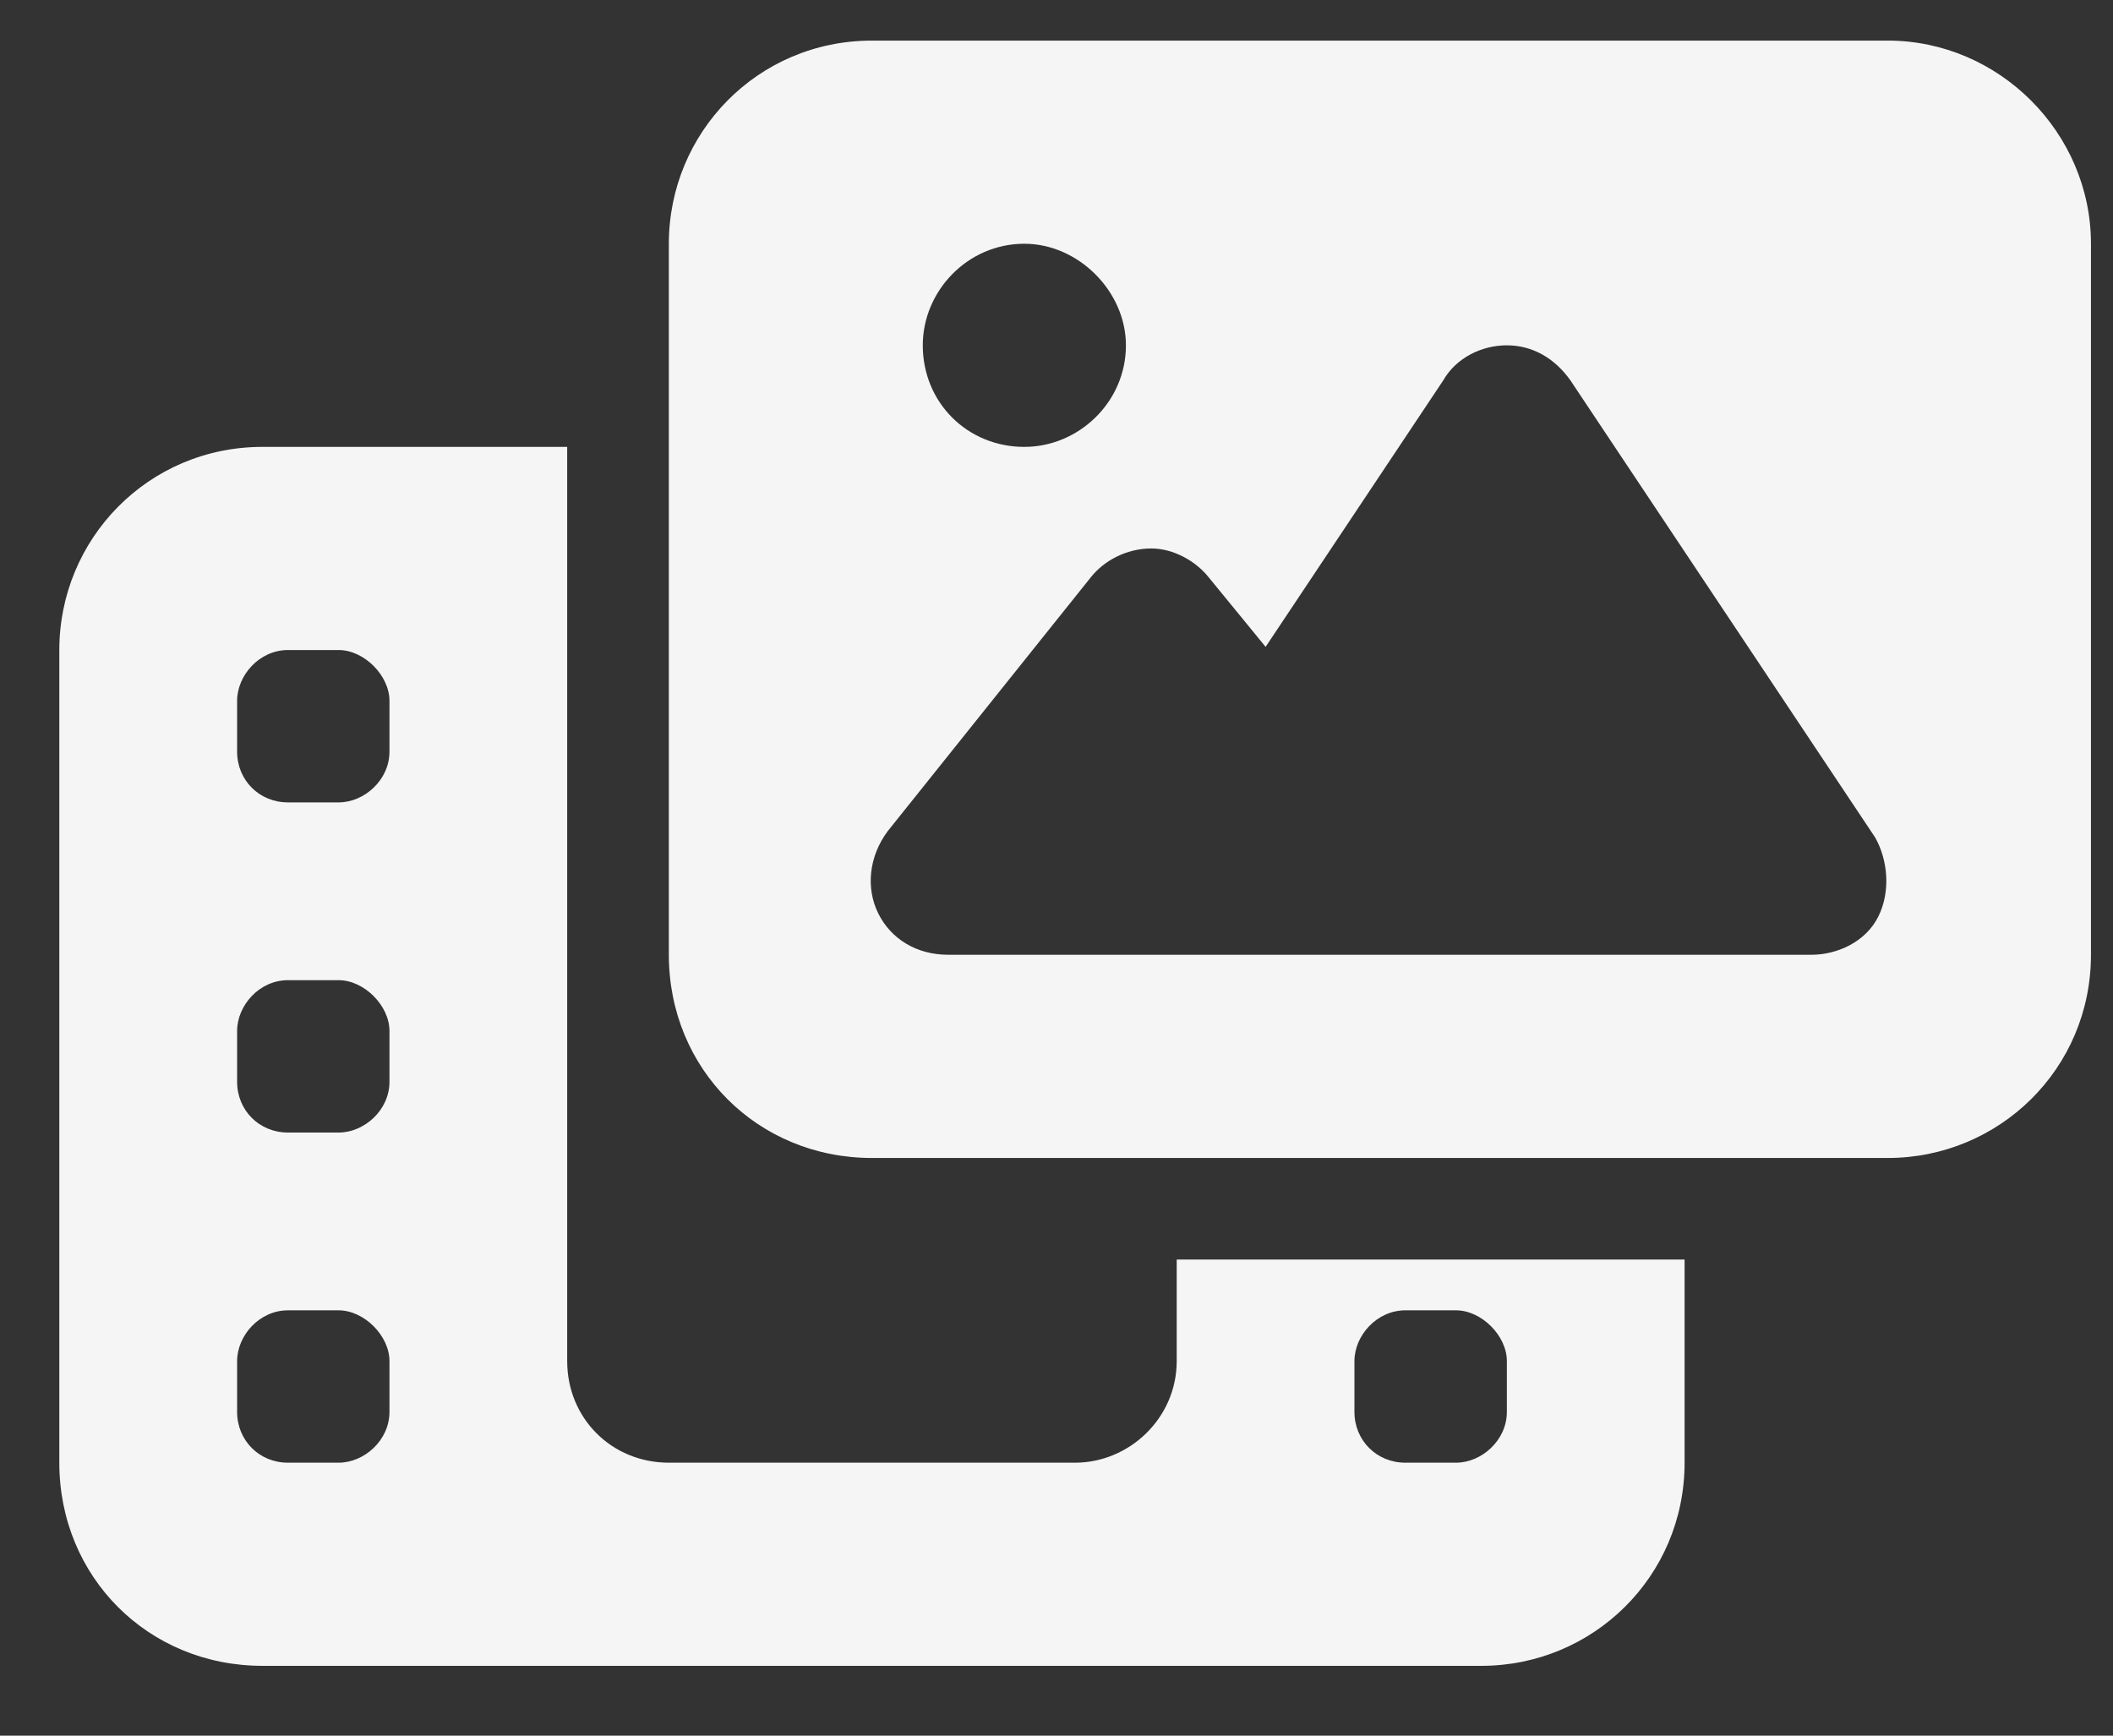 <?xml version="1.0" encoding="UTF-8"?> <svg xmlns="http://www.w3.org/2000/svg" width="28" height="23" viewBox="0 0 28 23" fill="none"><rect x="0" y="0" width="28" height="23" fill="#333333" stroke="none"/><path d="M11.555 0.538H25.015C26.488 0.538 27.708 1.758 27.708 3.23V12.652C27.708 14.167 26.488 15.345 25.015 15.345H11.555C10.04 15.345 8.863 14.167 8.863 12.652V3.23C8.863 1.758 10.04 0.538 11.555 0.538ZM20.809 5.039C20.599 4.744 20.304 4.576 19.968 4.576C19.631 4.576 19.295 4.744 19.126 5.039L16.771 8.572L16.014 7.647C15.845 7.436 15.551 7.268 15.256 7.268C14.92 7.268 14.625 7.436 14.457 7.647L11.765 11.012C11.513 11.348 11.471 11.769 11.639 12.106C11.807 12.442 12.144 12.652 12.564 12.652H15.929H17.948H24.006C24.342 12.652 24.721 12.484 24.889 12.148C25.058 11.811 25.015 11.39 24.847 11.096L20.809 5.039ZM14.92 4.576C14.92 3.861 14.289 3.23 13.574 3.23C12.817 3.23 12.228 3.861 12.228 4.576C12.228 5.333 12.817 5.922 13.574 5.922C14.289 5.922 14.92 5.333 14.92 4.576ZM3.478 5.922H7.516V16.691V18.037C7.516 18.794 8.105 19.383 8.863 19.383H14.247C14.962 19.383 15.593 18.794 15.593 18.037V16.691H22.323V19.383C22.323 20.897 21.103 22.075 19.631 22.075H3.478C1.964 22.075 0.786 20.897 0.786 19.383V8.614C0.786 7.142 1.964 5.922 3.478 5.922ZM3.815 8.614C3.436 8.614 3.142 8.951 3.142 9.287V9.96C3.142 10.339 3.436 10.633 3.815 10.633H4.488C4.824 10.633 5.161 10.339 5.161 9.96V9.287C5.161 8.951 4.824 8.614 4.488 8.614H3.815ZM3.815 12.989C3.436 12.989 3.142 13.325 3.142 13.662V14.335C3.142 14.714 3.436 15.008 3.815 15.008H4.488C4.824 15.008 5.161 14.714 5.161 14.335V13.662C5.161 13.325 4.824 12.989 4.488 12.989H3.815ZM3.815 17.364C3.436 17.364 3.142 17.7 3.142 18.037V18.71C3.142 19.088 3.436 19.383 3.815 19.383H4.488C4.824 19.383 5.161 19.088 5.161 18.71V18.037C5.161 17.7 4.824 17.364 4.488 17.364H3.815ZM17.948 18.037V18.71C17.948 19.088 18.243 19.383 18.622 19.383H19.295C19.631 19.383 19.968 19.088 19.968 18.71V18.037C19.968 17.7 19.631 17.364 19.295 17.364H18.622C18.243 17.364 17.948 17.7 17.948 18.037Z" fill="#F5F5F5"></path></svg> 
